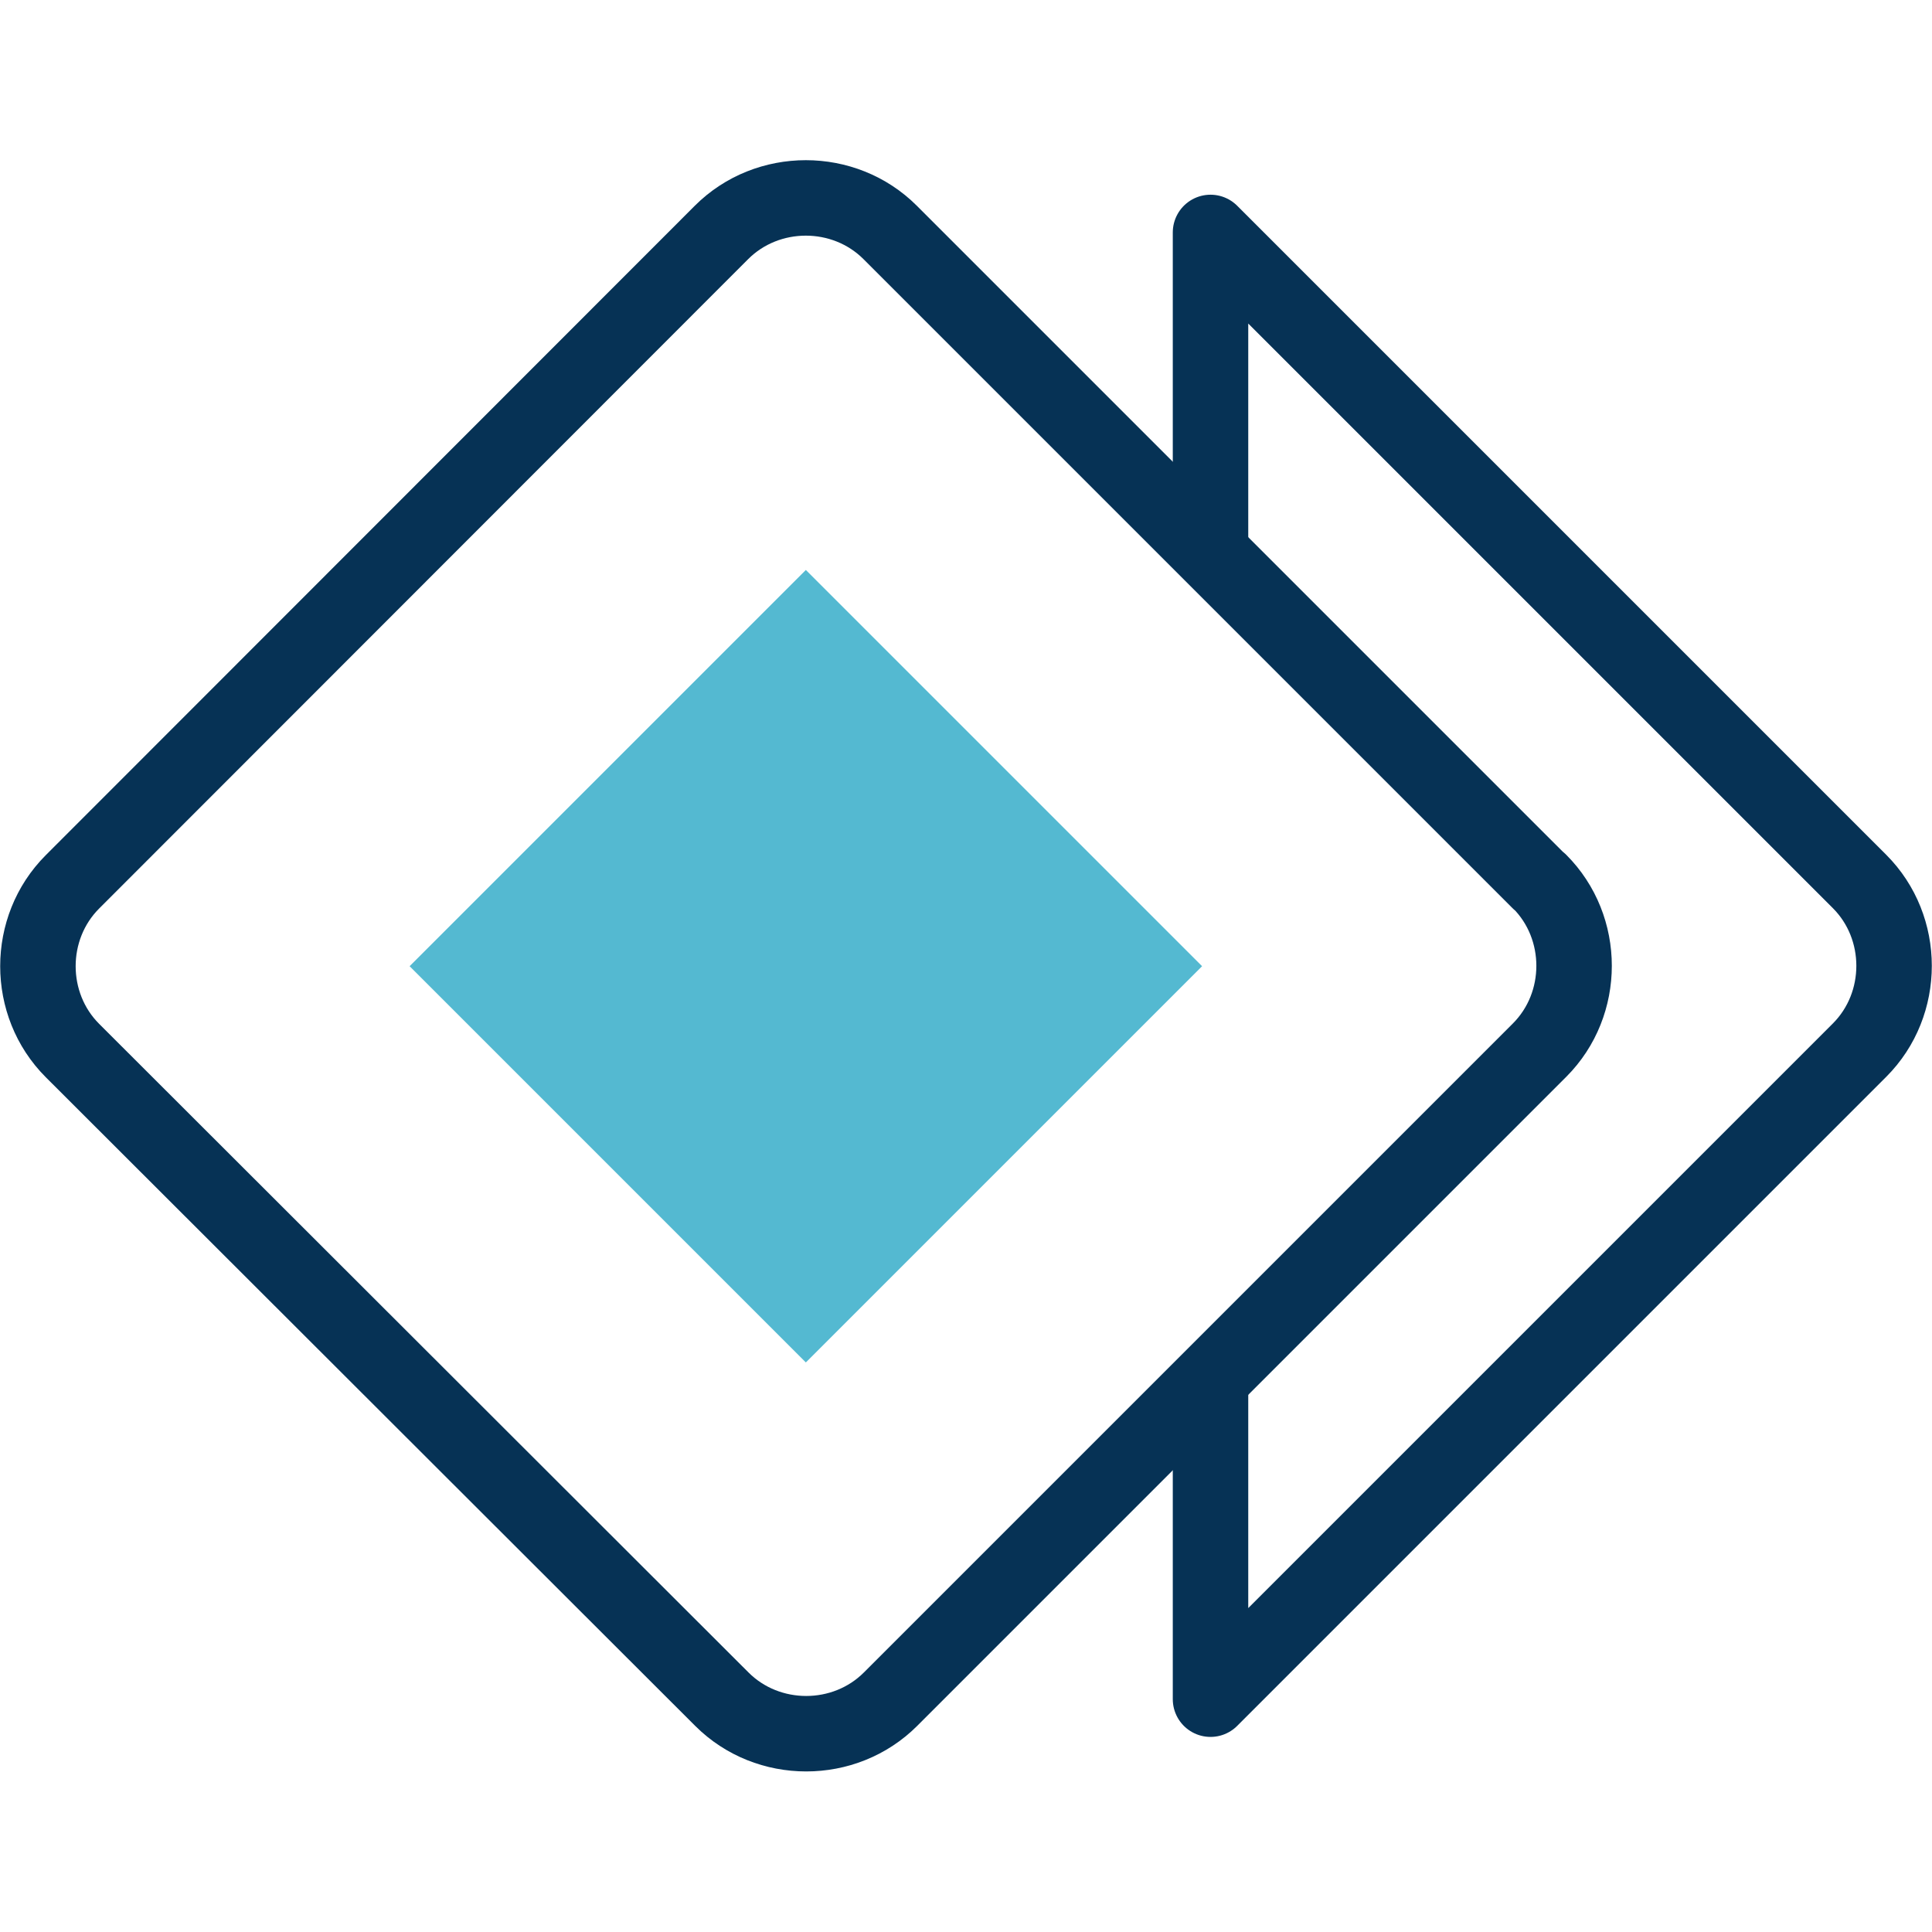 <?xml version="1.0" encoding="UTF-8"?>
<svg id="Capa_1" xmlns="http://www.w3.org/2000/svg" xmlns:xlink="http://www.w3.org/1999/xlink" version="1.1" viewBox="0 0 512 512">
  <!-- Generator: Adobe Illustrator 29.2.1, SVG Export Plug-In . SVG Version: 2.1.0 Build 116)  -->
  <defs>
    <style>
      .st0 {
        fill: #54b9d1;
      }

      .st1 {
        fill: none;
        stroke: #063255;
        stroke-linecap: round;
        stroke-linejoin: round;
        stroke-width: 20px;
      }
    </style>
  </defs>
  <g>
    <path class="st1" d="M408,233.6c12.2,12.2,12.2,32.5,0,44.7l-172,172c-12.2,12.2-32.5,12.2-44.7,0L19.2,278.4c-12.2-12.2-12.2-32.5,0-44.7L191.2,61.6c12.2-12.2,32.5-12.2,44.7,0l172,172Z"/>
    <path class="st1" d="M320.8,144.4V61.6l172,172c12.2,12.2,12.2,32.5,0,44.7l-172,172v-82.6"/>
  </g>
  <rect class="st0" x="139.3" y="181.8" width="148.5" height="148.5" transform="translate(-118.5 226) rotate(-45)"/>
</svg>